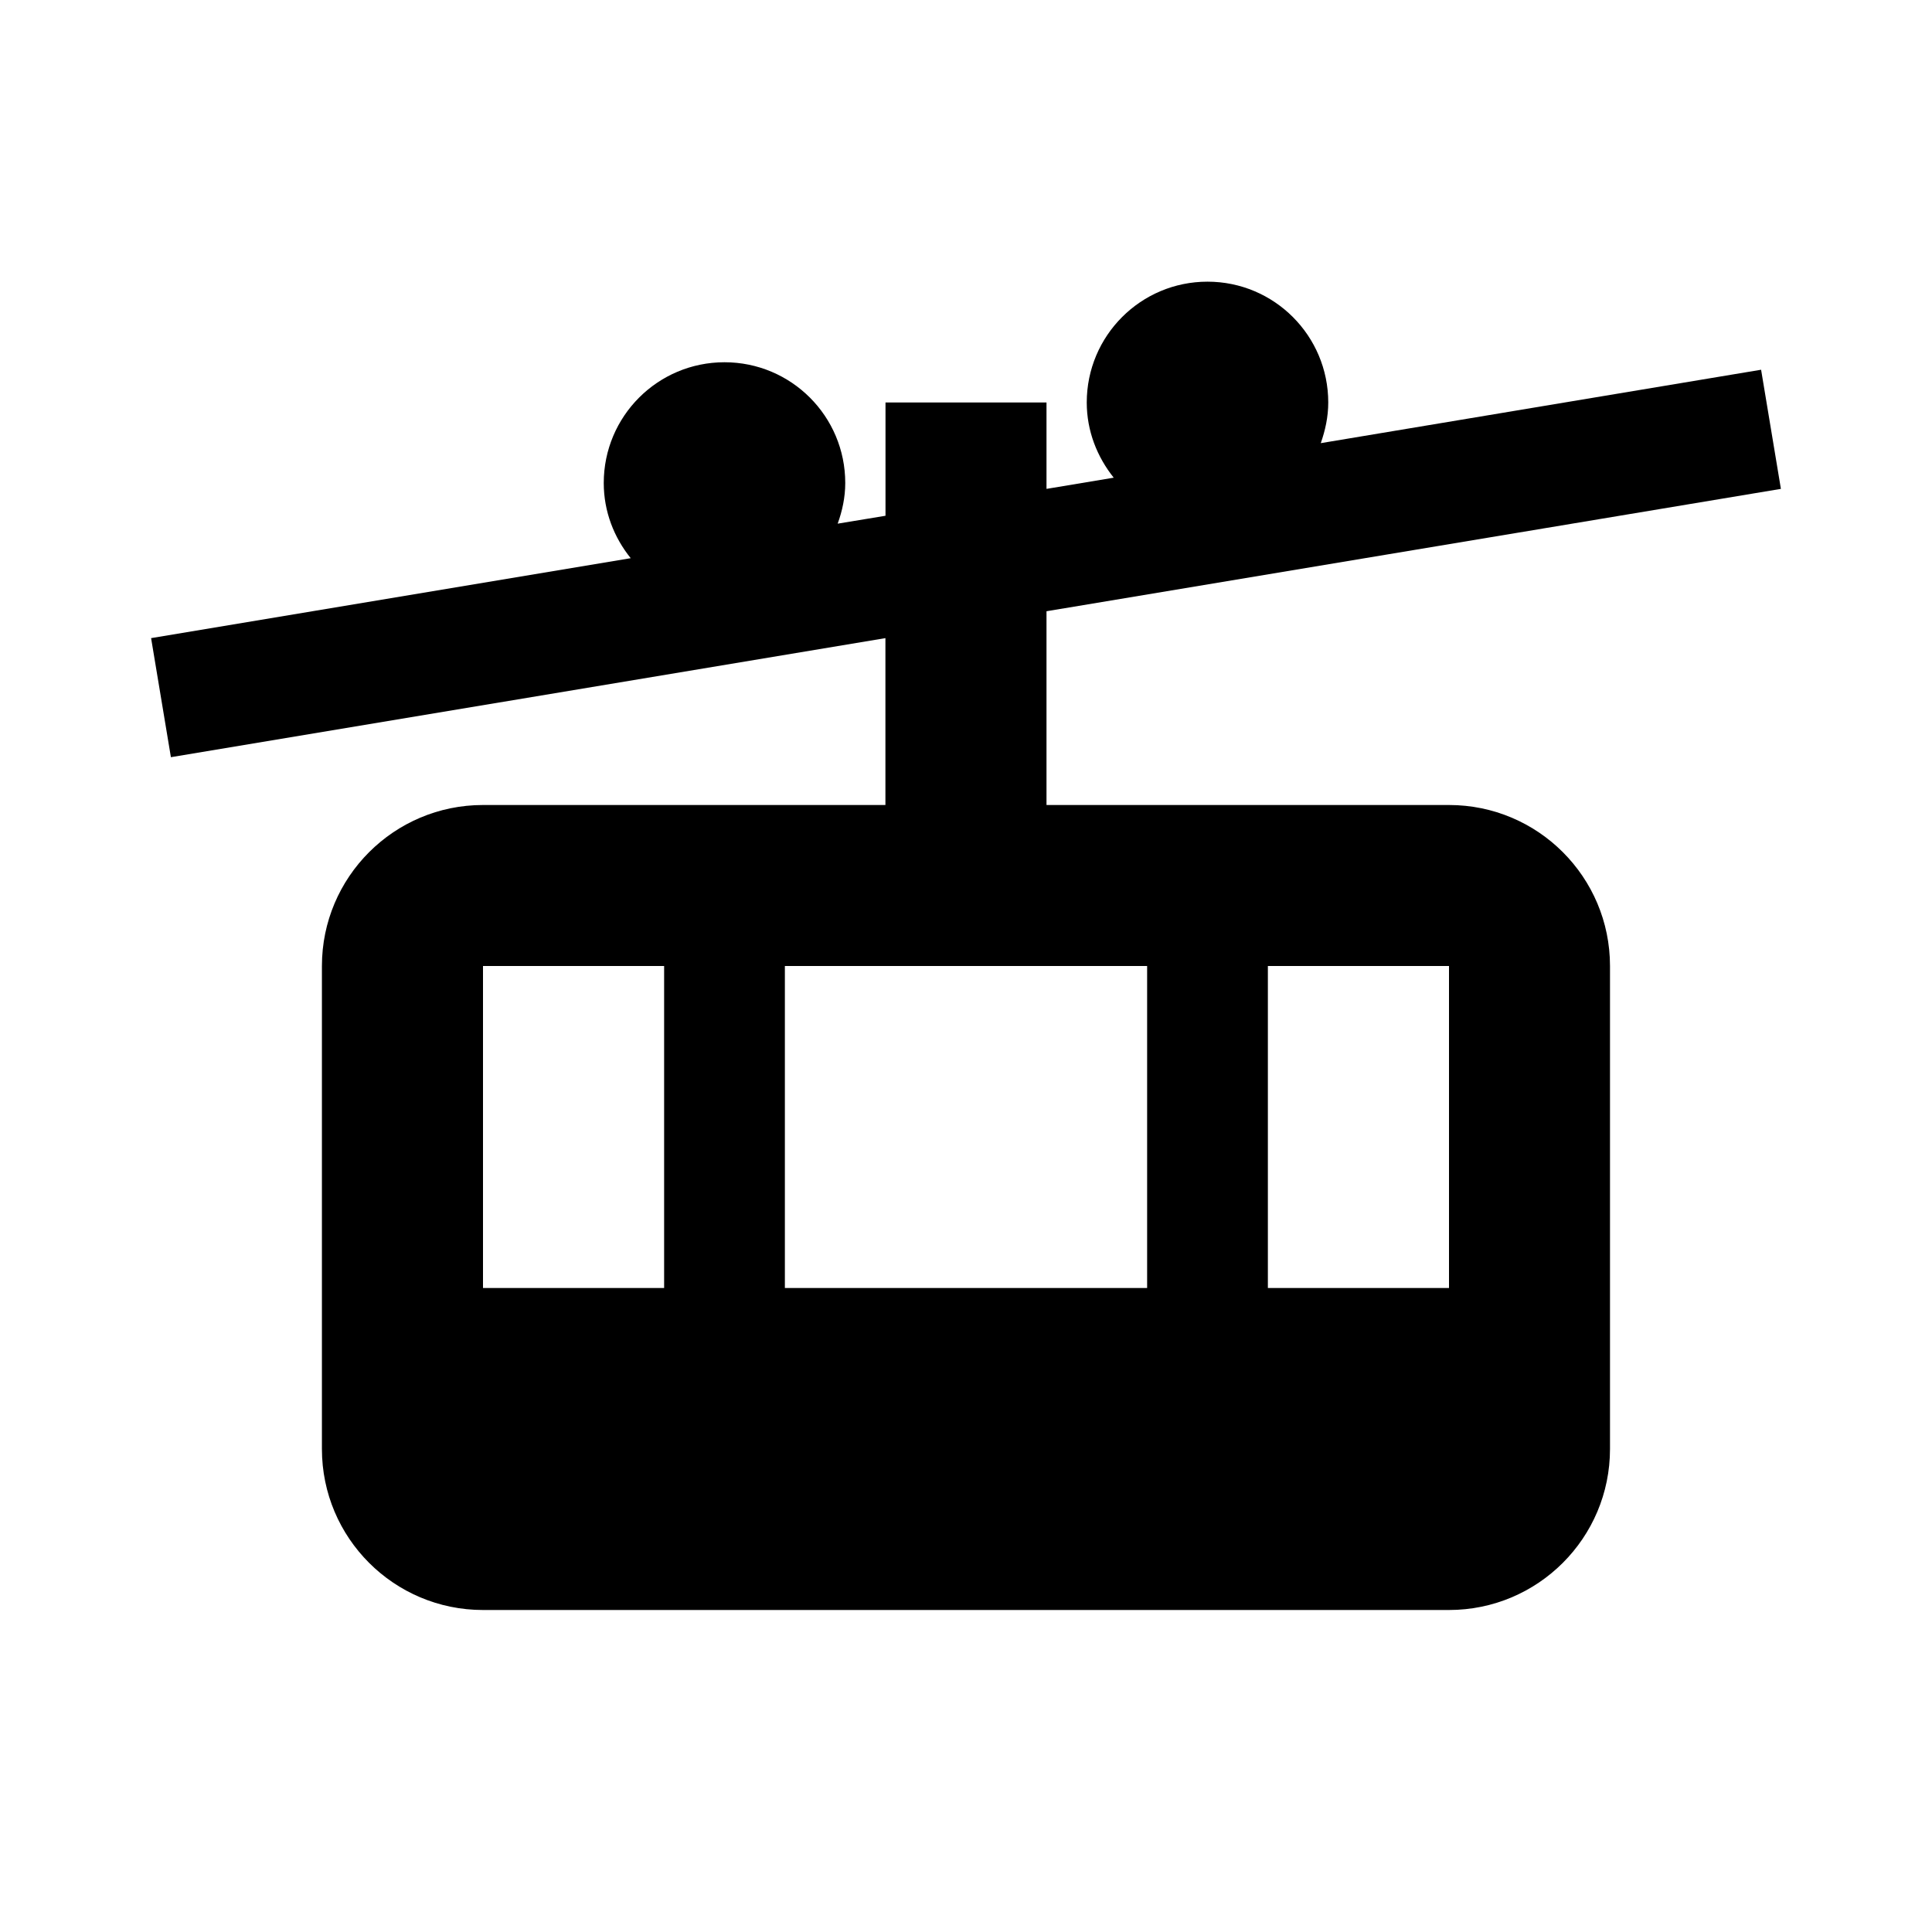 ﻿<?xml version="1.0" encoding="utf-8"?>
<!DOCTYPE svg PUBLIC "-//W3C//DTD SVG 1.1//EN" "http://www.w3.org/Graphics/SVG/1.1/DTD/svg11.dtd">
<svg xmlns="http://www.w3.org/2000/svg" xmlns:xlink="http://www.w3.org/1999/xlink" version="1.1" baseProfile="full" width="24" height="24" viewBox="0 0 24.00 24.00" enable-background="new 0 0 24.00 24.00" xml:space="preserve">
	<path fill="#000000" fill-opacity="1" stroke-width="1.333" stroke-linejoin="miter" d="M 18,10L 13,10L 13,7.593L 22.123,6.073L 21.877,4.593L 16.407,5.505C 16.463,5.346 16.5,5.178 16.5,5C 16.5,4.171 15.829,3.499 15,3.499C 14.171,3.499 13.5,4.171 13.5,5C 13.5,5.354 13.629,5.676 13.835,5.934L 13,6.073L 13,5L 11,5L 11,6.407L 10.406,6.505C 10.463,6.347 10.5,6.178 10.5,6C 10.5,5.171 9.829,4.5 9,4.5C 8.171,4.5 7.5,5.171 7.5,6C 7.5,6.355 7.628,6.677 7.835,6.934L 1.877,7.927L 2.123,9.406L 10.999,7.927L 10.999,10L 6,10C 4.895,10 3.999,10.896 3.999,12L 3.999,18C 3.999,19.105 4.895,20 6,20L 18,20C 19.104,20 20,19.105 20,18L 20,12C 20,10.896 19.105,10 18,10 Z M 6,12L 8.25,12L 8.25,16L 6,16L 6,12 Z M 9.75,16L 9.75,12L 14.25,12L 14.25,16L 9.75,16 Z M 18,16L 15.75,16L 15.75,12L 18,12L 18,16 Z "/>
</svg>
